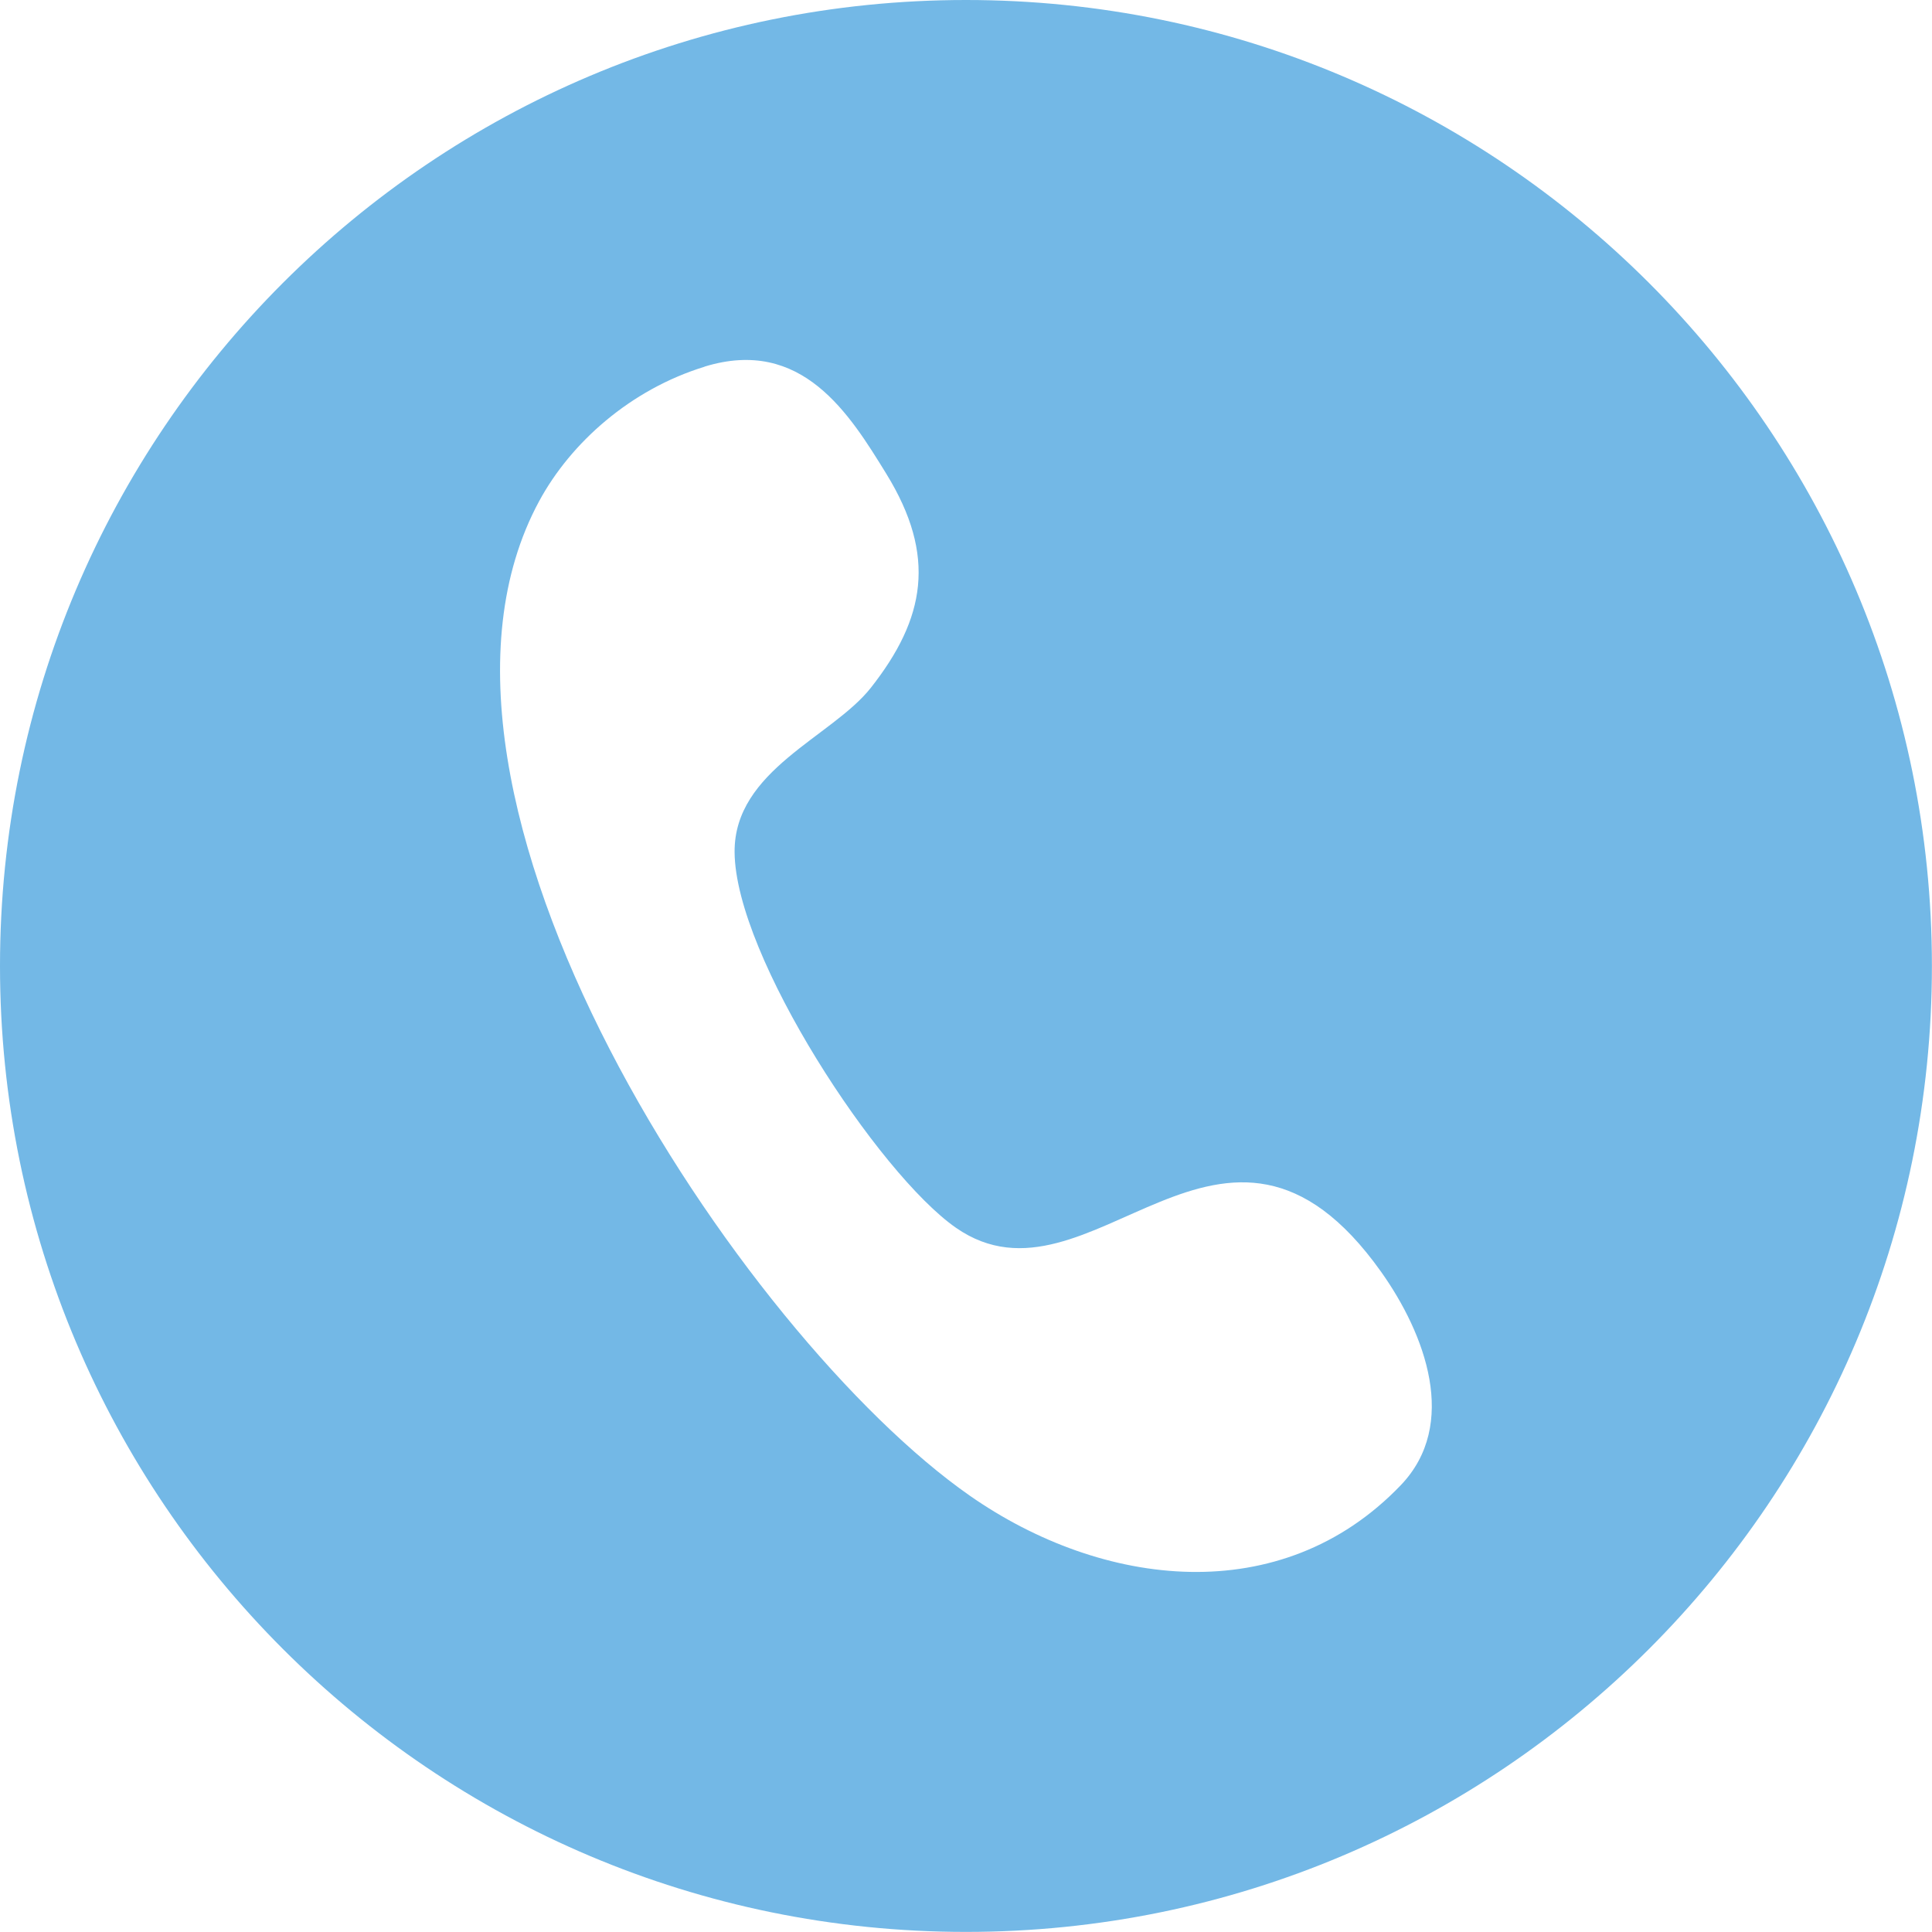 <?xml version="1.0" encoding="UTF-8"?> <!-- Creator: CorelDRAW 2020 (64-Bit) --> <svg xmlns="http://www.w3.org/2000/svg" xmlns:xlink="http://www.w3.org/1999/xlink" xmlns:xodm="http://www.corel.com/coreldraw/odm/2003" xml:space="preserve" width="22.648mm" height="22.648mm" style="shape-rendering:geometricPrecision; text-rendering:geometricPrecision; image-rendering:optimizeQuality; fill-rule:evenodd; clip-rule:evenodd" viewBox="0 0 211.27 211.27"> <defs> <style type="text/css"> <![CDATA[ .fil0 {fill:#73B8E6} ]]> </style> </defs> <g id="Слой_x0020_1">  <path class="fil0" d="M105.63 0c58.34,0 105.63,47.29 105.63,105.63 0,58.34 -47.29,105.63 -105.63,105.63 -58.34,0 -105.63,-47.29 -105.63,-105.63 0,-58.34 47.29,-105.63 105.63,-105.63zm-28.58 40.1c-8.13,2.5 -14.63,8.32 -18.08,14.68 -17.41,32.13 22.19,91.39 47.07,108.77 14.48,10.11 34.05,12.51 47.13,-1.13 6.39,-6.66 2.68,-16.56 -2.14,-23.34 -17.19,-24.2 -31.79,5.38 -46.48,-4.81 -8.45,-5.86 -24.15,-29.7 -24.22,-41.09 -0.06,-8.97 10.66,-12.59 14.9,-17.97 5.95,-7.56 7.23,-14.4 1.69,-23.4 -4.02,-6.53 -9.22,-14.99 -19.87,-11.72z"></path> </g> </svg> 